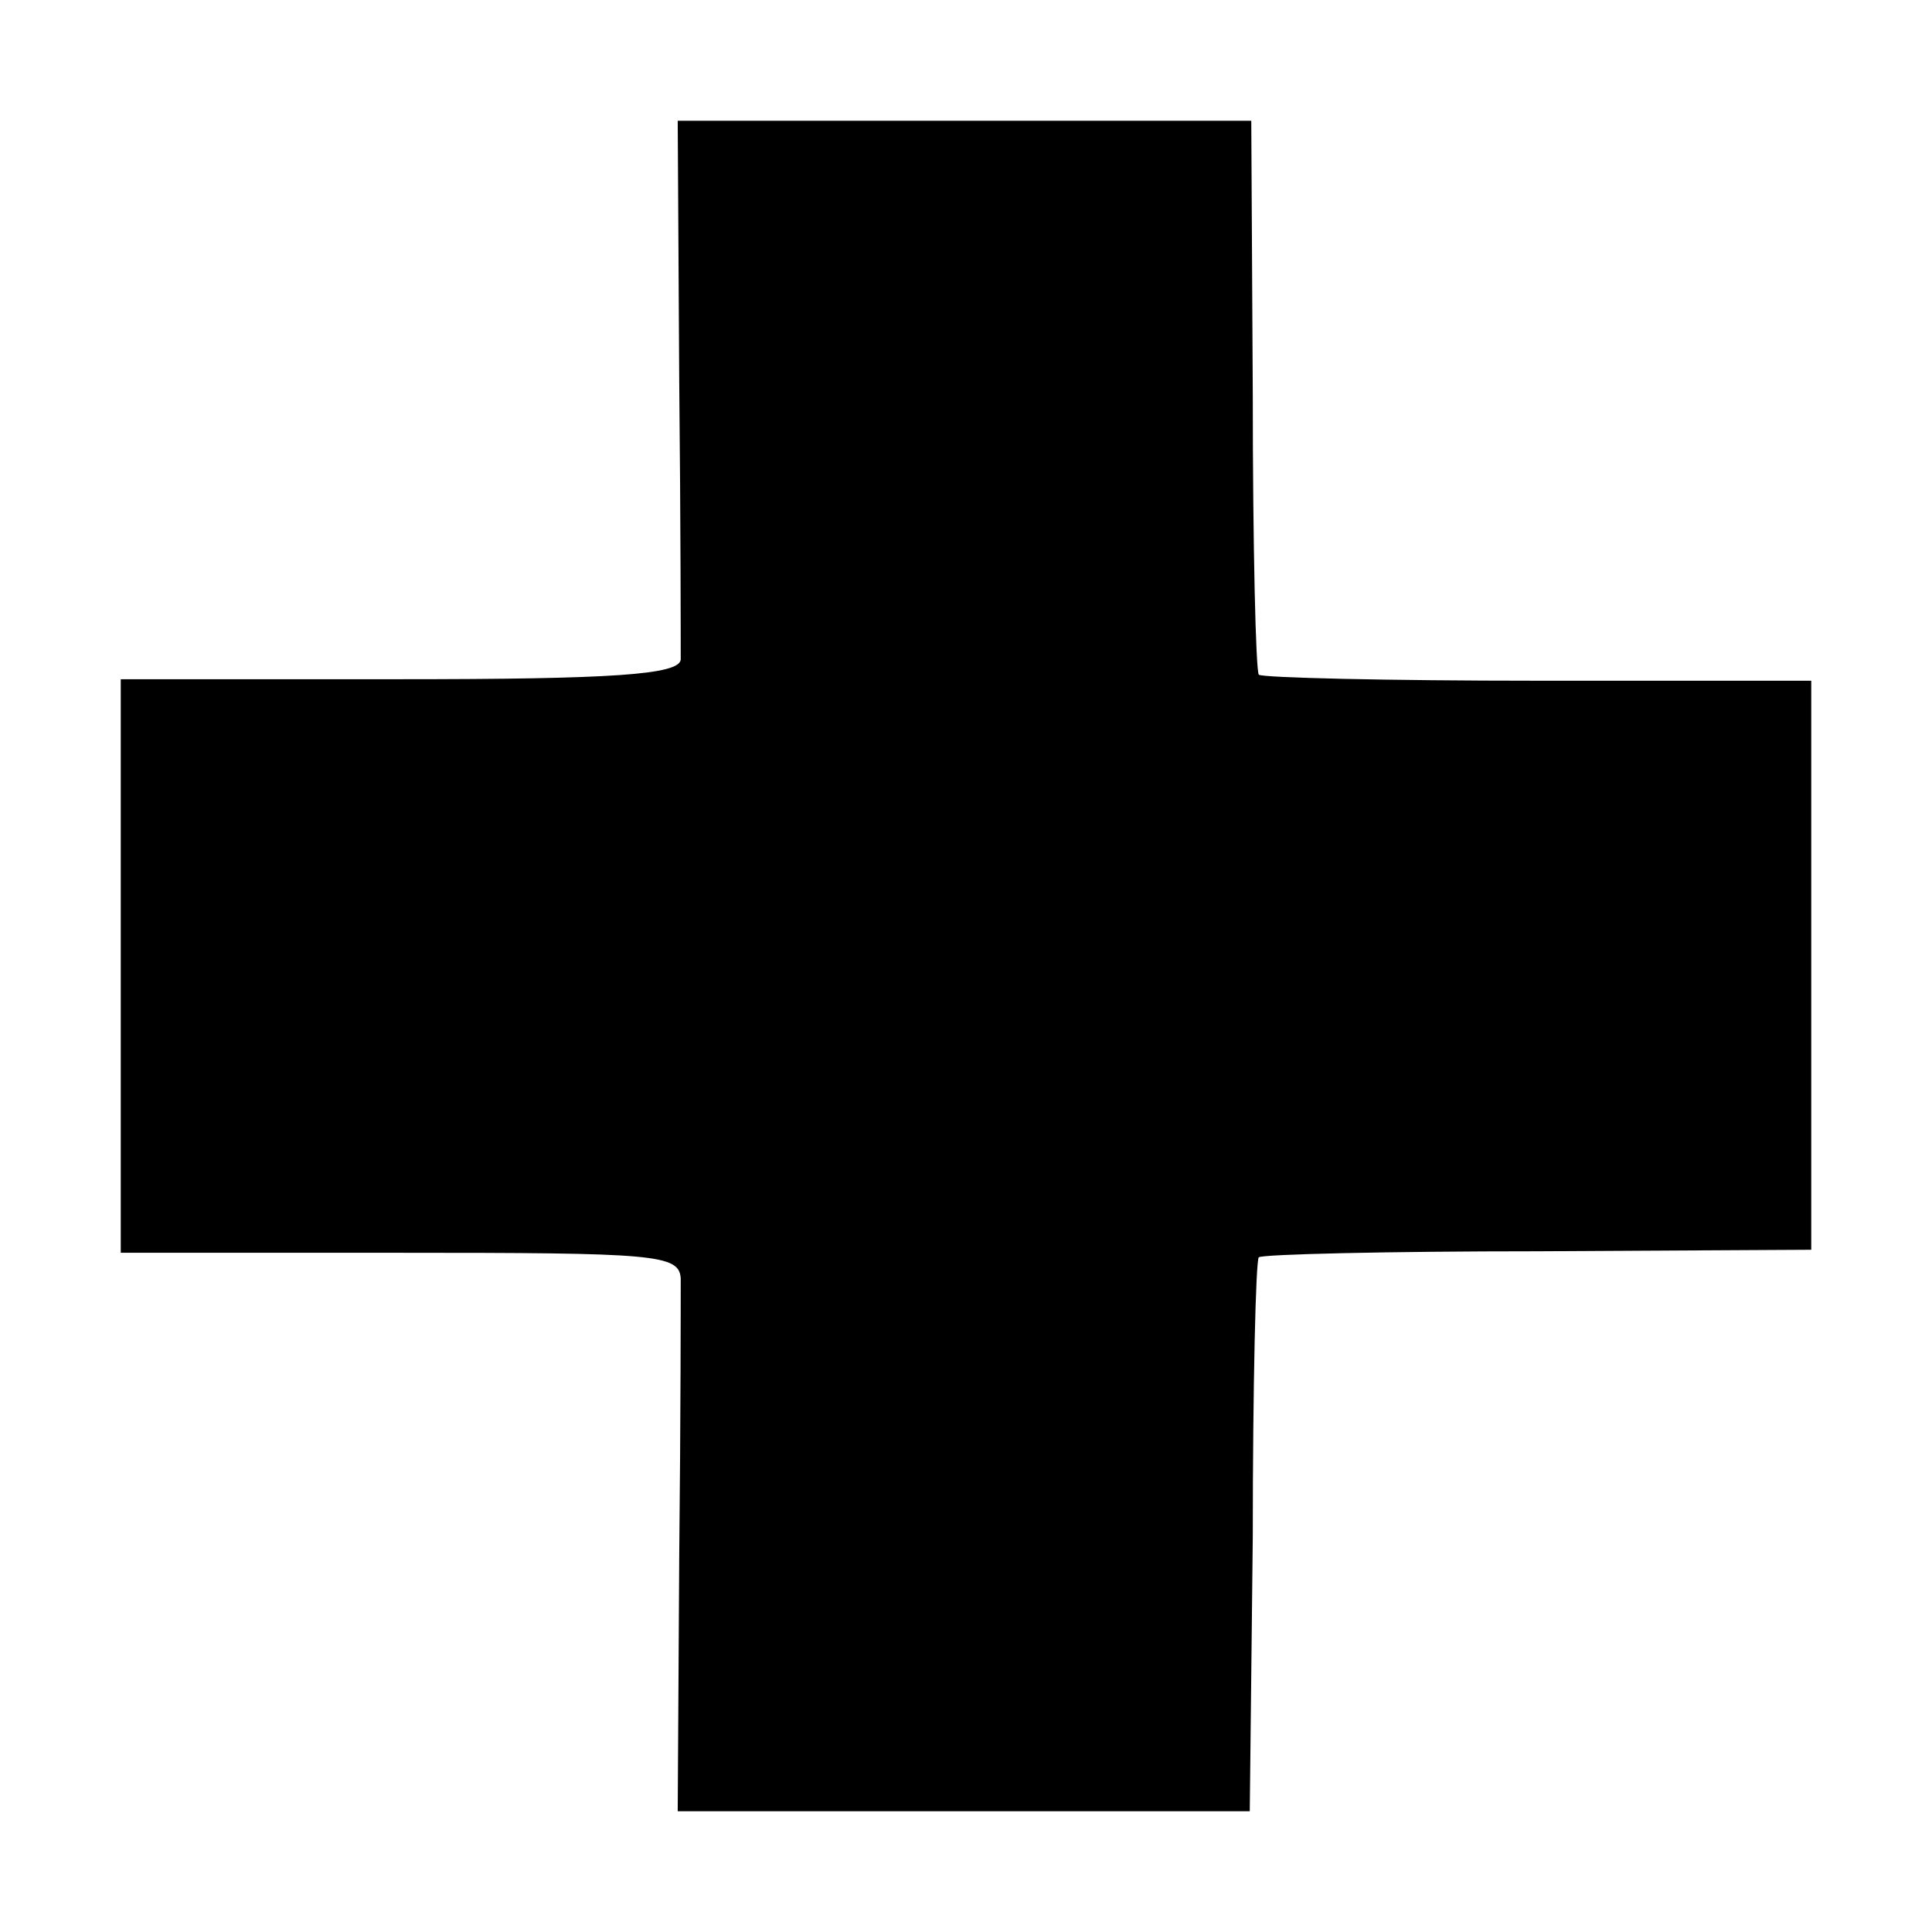 <?xml version="1.0" standalone="no"?>
<!DOCTYPE svg PUBLIC "-//W3C//DTD SVG 20010904//EN"
 "http://www.w3.org/TR/2001/REC-SVG-20010904/DTD/svg10.dtd">
<svg version="1.0" xmlns="http://www.w3.org/2000/svg"
 width="128pt" height="128pt" viewBox="0 0 128 128"
 preserveAspectRatio="xMidYMid meet">
<g transform="translate(0,128) scale(0.1,-0.1)"
fill="#000000" stroke="none">
<path d="M450 1028 c1 -95 1 -179 1 -185 -1 -10 -45 -13 -186 -13 l-185 0 0
-190 0 -190 185 0 c169 0 185 -1 186 -17 0 -10 0 -93 -1 -185 l-1 -168 190 0
189 0 2 182 c0 100 2 184 4 185 2 2 85 4 185 4 l181 1 0 188 0 189 -181 0
c-100 0 -183 2 -185 4 -2 2 -4 85 -4 185 l-1 182 -190 0 -190 0 1 -172z"/>
</g>
</svg>
